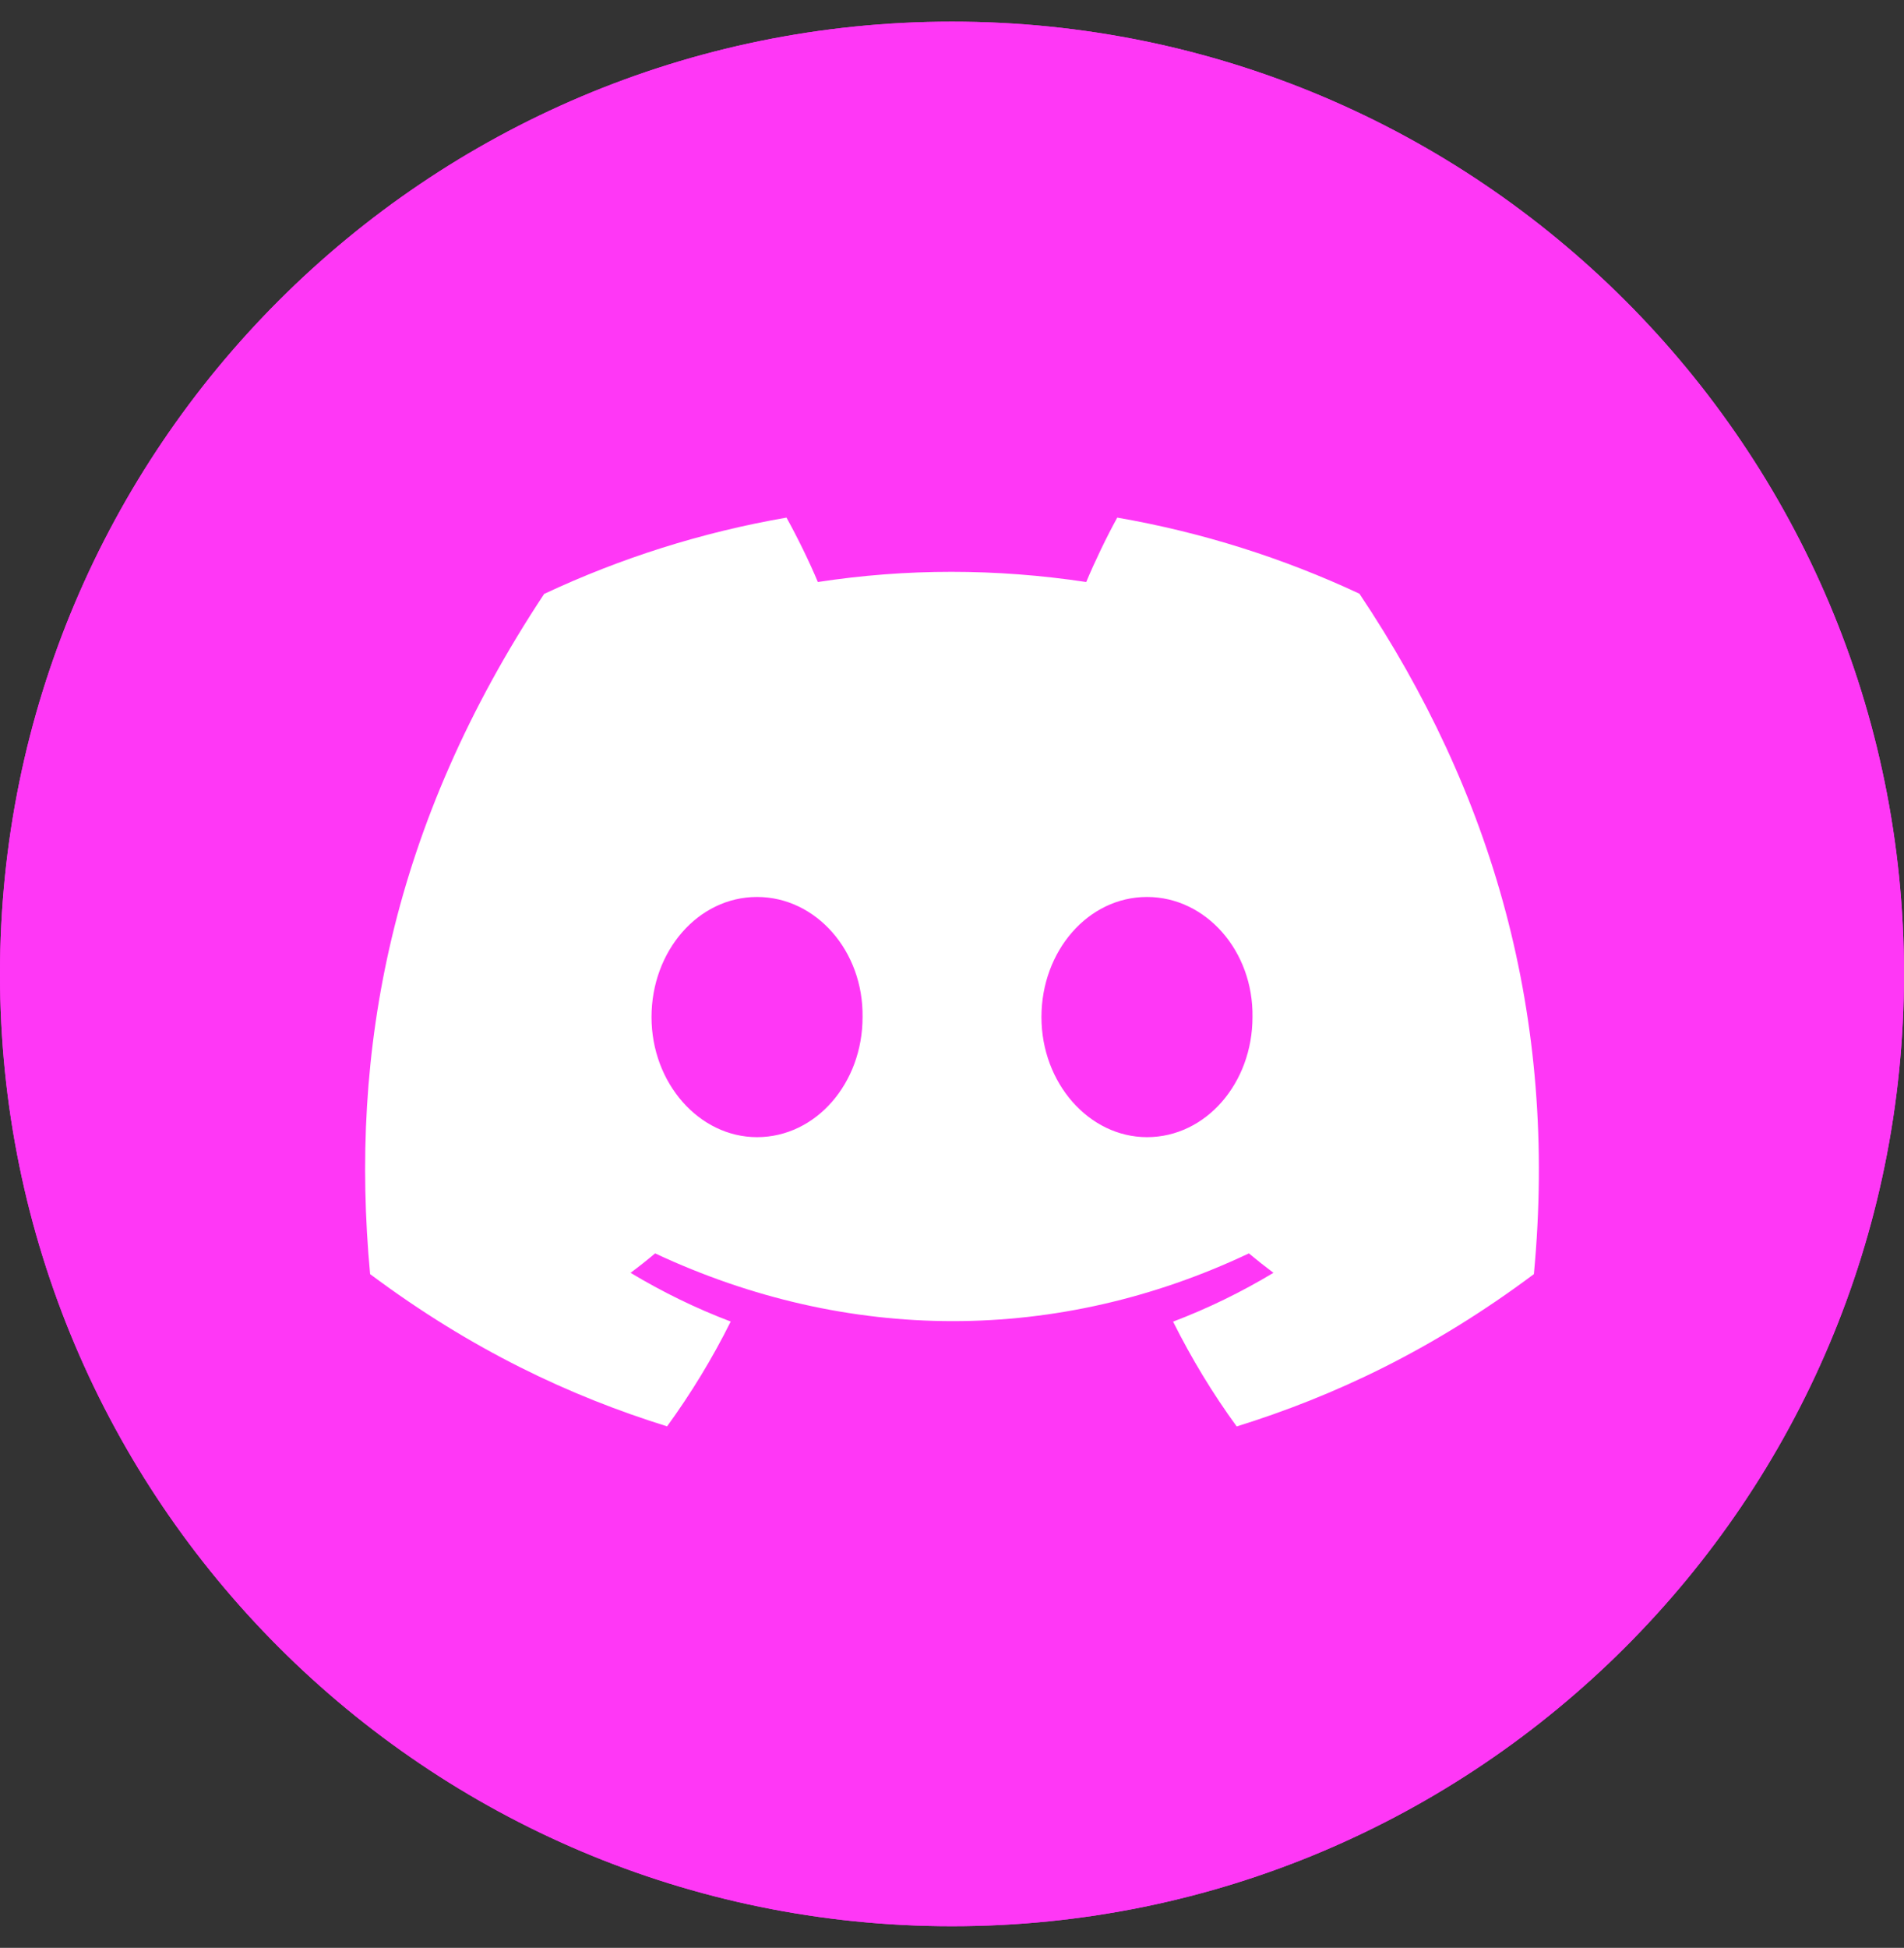 <svg width="44" height="45" viewBox="0 0 44 45" fill="none" xmlns="http://www.w3.org/2000/svg">
<rect x="0" y="0" width="44" height="45" fill="#333333" stroke="none"/>
<g clip-path="url(#clip0_3_38)">
<path d="M44 22.5C44 34.65 34.15 44.5 22 44.5C9.85 44.5 0 34.65 0 22.5C0 10.35 9.85 0.5 22 0.5C34.152 0.5 44 10.35 44 22.5Z" fill="#FF37F6"/>
<path d="M44 22.5C44 34.65 34.15 44.5 22 44.5C9.85 44.5 0 34.65 0 22.5C0 10.35 9.85 0.5 22 0.5C34.152 0.5 44 10.35 44 22.5Z" fill="#FF37F6"/>
<g clip-path="url(#clip1_3_38)">
<path d="M31.415 13.716C29.659 12.895 27.781 12.298 25.819 11.958C25.578 12.394 25.296 12.98 25.102 13.446C23.015 13.132 20.948 13.132 18.9 13.446C18.706 12.98 18.418 12.394 18.175 11.958C16.21 12.298 14.331 12.897 12.575 13.721C9.033 19.072 8.073 24.291 8.553 29.435C10.902 31.189 13.178 32.255 15.416 32.952C15.969 32.191 16.462 31.383 16.886 30.531C16.078 30.224 15.303 29.845 14.572 29.405C14.766 29.261 14.956 29.11 15.139 28.956C19.602 31.043 24.451 31.043 28.861 28.956C29.046 29.11 29.236 29.261 29.428 29.405C28.694 29.847 27.918 30.226 27.109 30.533C27.534 31.383 28.025 32.194 28.579 32.954C30.819 32.257 33.098 31.191 35.447 29.435C36.01 23.471 34.484 18.301 31.415 13.716ZM17.494 26.271C16.155 26.271 15.056 25.021 15.056 23.497C15.056 21.974 16.131 20.722 17.494 20.722C18.858 20.722 19.956 21.972 19.933 23.497C19.935 25.021 18.858 26.271 17.494 26.271ZM26.506 26.271C25.166 26.271 24.067 25.021 24.067 23.497C24.067 21.974 25.142 20.722 26.506 20.722C27.869 20.722 28.968 21.972 28.944 23.497C28.944 25.021 27.869 26.271 26.506 26.271Z" fill="white"/>
</g>
</g>
<defs>
<clipPath id="clip0_3_38">
<rect width="44" height="44" fill="white" transform="translate(0 0.5)"/>
</clipPath>
<clipPath id="clip1_3_38">
<rect width="27.124" height="27.124" fill="white" transform="translate(8.438 8.938)"/>
</clipPath>
</defs>
</svg>

